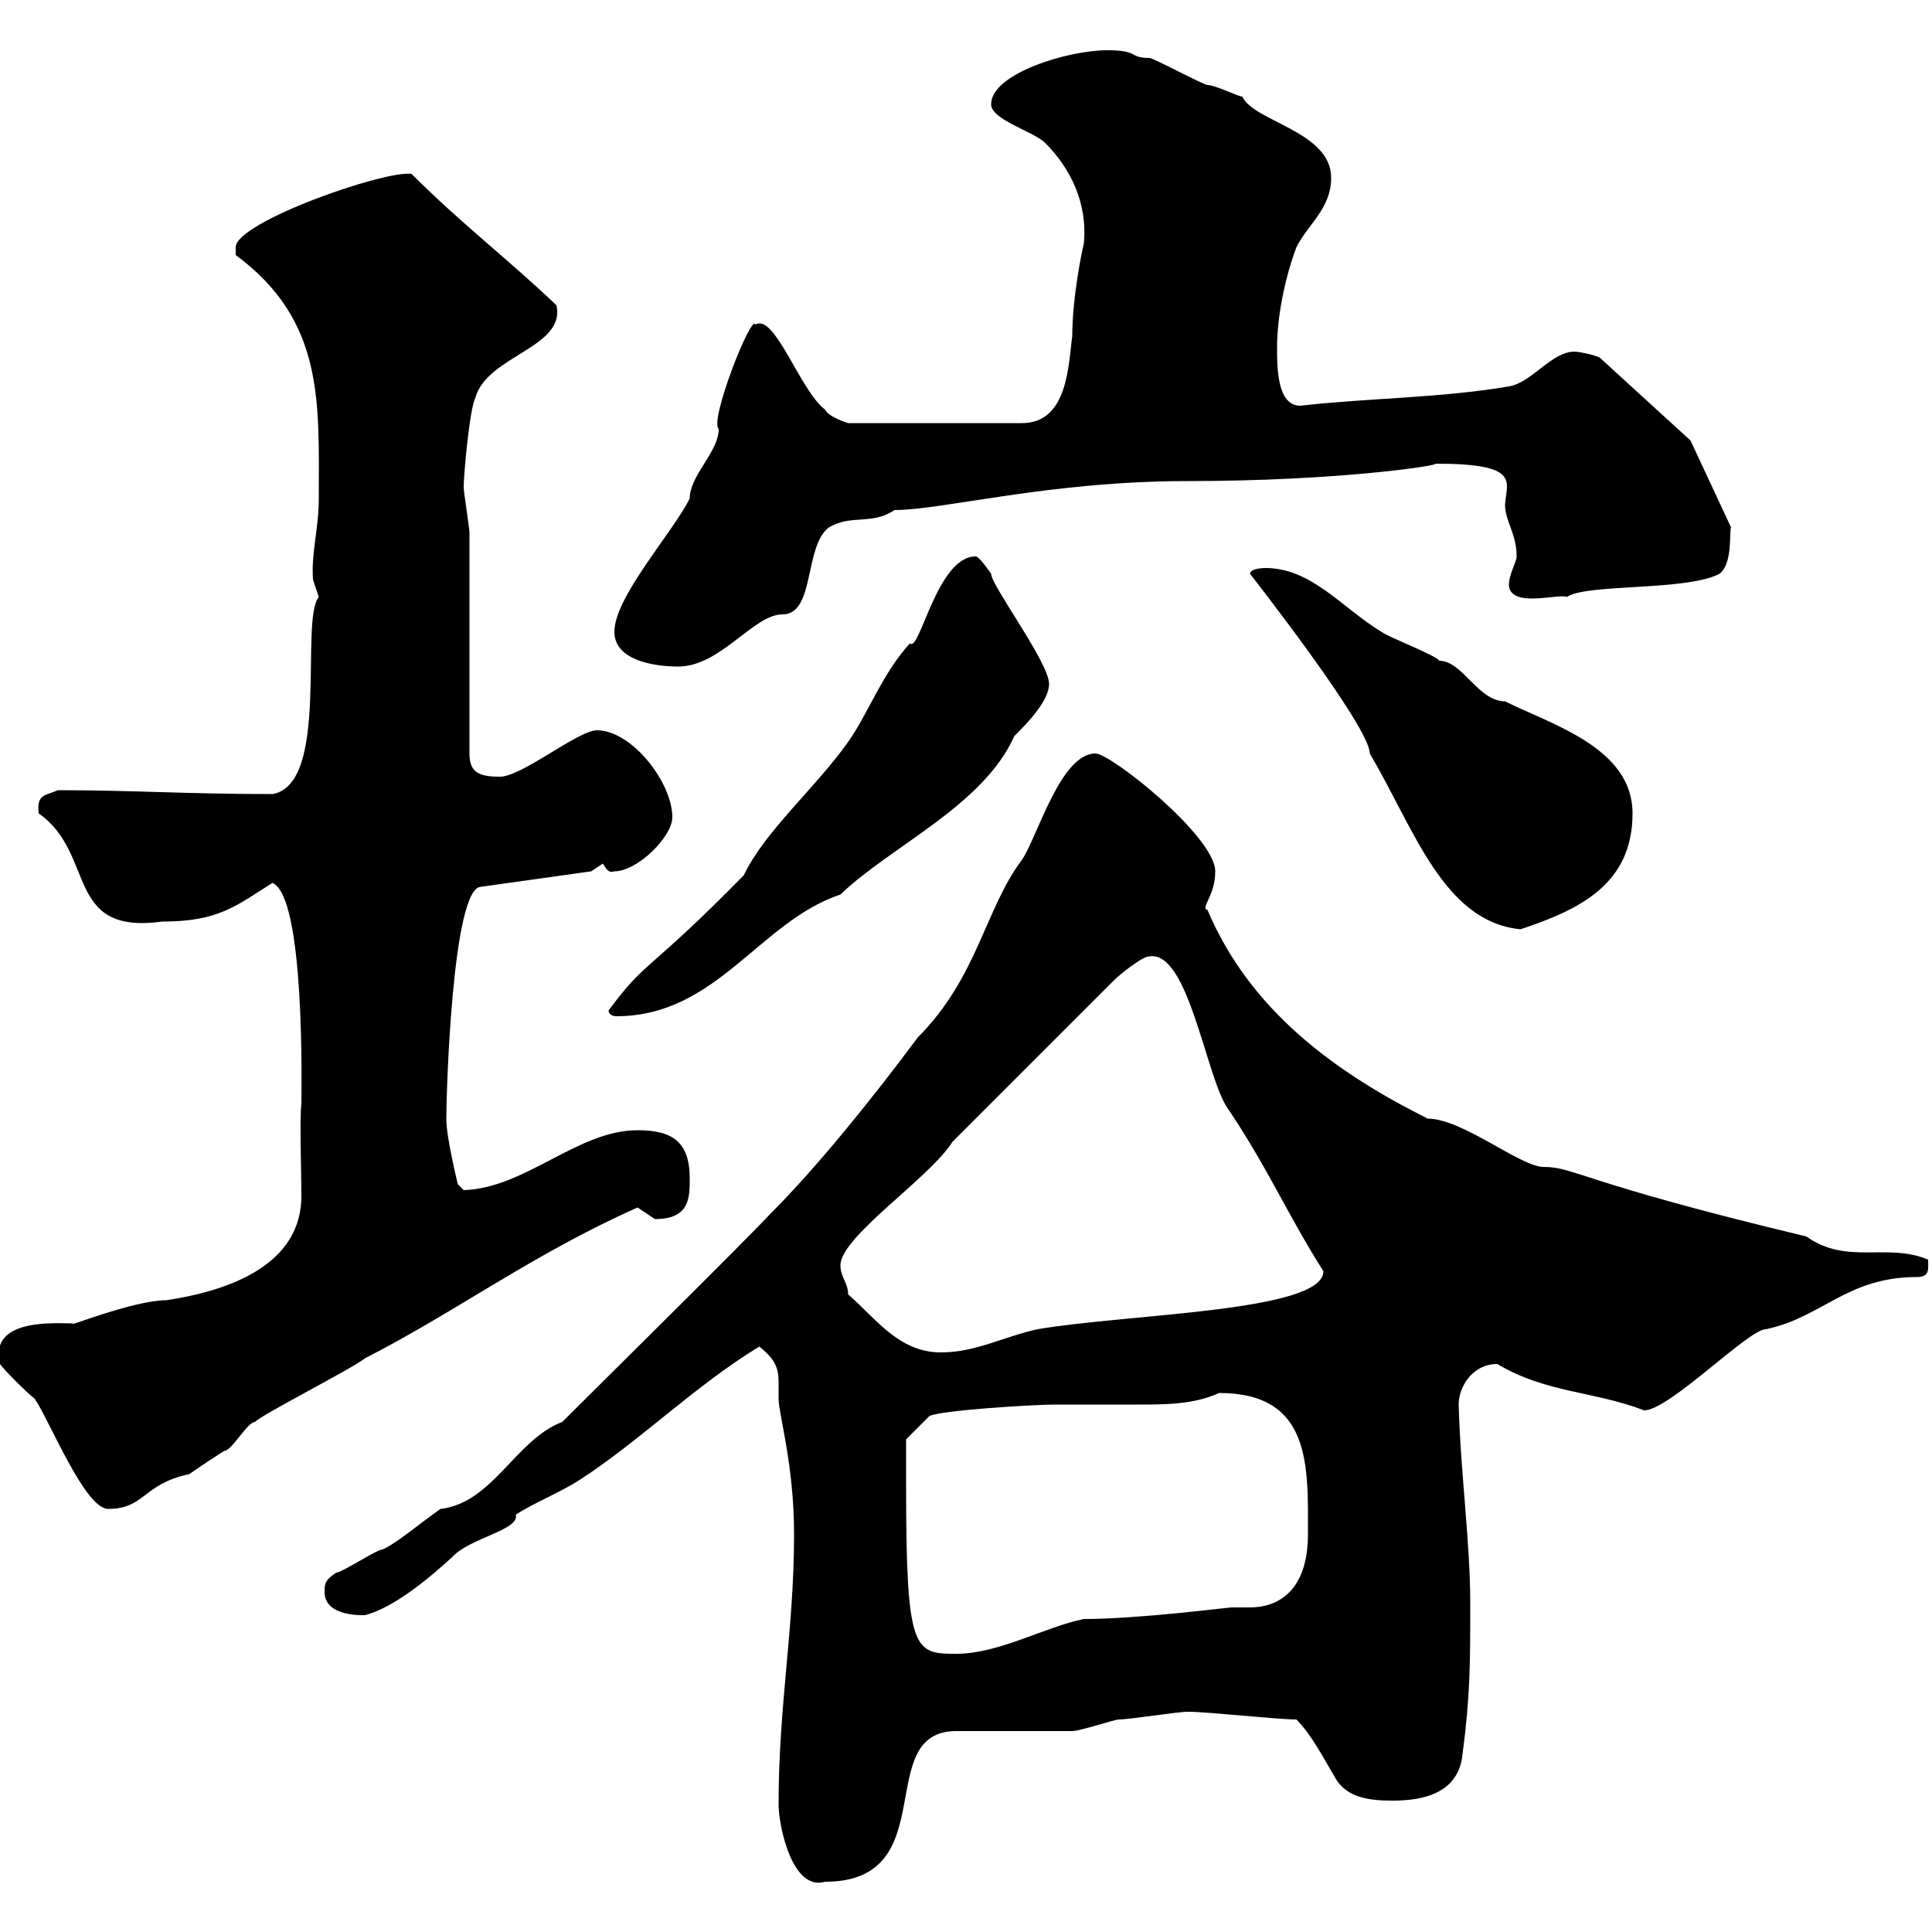 <svg xmlns="http://www.w3.org/2000/svg" xmlns:xlink="http://www.w3.org/1999/xlink" width="300" height="300"><path d="M120.90 280.20C120.90 283.50 123 293.70 128.10 292.20C146.70 292.20 135.30 268.80 148.50 268.80C151.50 268.80 164.10 268.80 166.50 268.80C167.70 268.80 173.10 267 173.70 267C175.50 267 182.70 265.80 184.50 265.80C187.50 265.80 198.30 267 201.30 267C203.70 269.40 205.50 273 207.30 276C209.10 279.30 213 279.60 216.30 279.60C221.10 279.60 226.50 278.40 227.10 272.40C228.30 263.40 228.30 258 228.30 249C228.30 239.40 226.80 228.90 226.50 218.10C226.50 215.40 228.60 211.80 232.50 211.80C240 216.30 247.50 216 255.30 219C259.20 219 271.50 206.40 274.20 206.40C282.90 204.60 286.80 198.30 297.60 198.30C299.70 198.30 299.40 197.10 299.40 195.60C293.10 192.90 286.80 196.50 280.50 192C245.40 183.60 244.50 181.20 239.70 181.20C236.10 181.20 227.10 173.70 221.70 173.70C207.30 166.50 194.10 156.90 187.50 141.30C186.30 141 188.70 139.20 188.70 135.30C188.70 129.90 172.50 117 170.10 117C164.70 117 161.10 129.90 158.70 133.50C153 141 151.80 151.80 142.50 161.10C135.60 170.40 126.90 181.20 119.70 188.40C115.50 192.90 91.80 216.30 87.30 220.80C80.10 223.50 76.50 233.40 68.40 234.30C65.40 236.40 61.50 239.70 59.40 240.60C58.50 240.60 53.10 244.20 52.20 244.20C50.40 245.40 50.40 246 50.40 247.20C50.40 251.10 56.40 250.80 56.70 250.80C61.20 249.60 66.60 245.10 70.20 241.80C72.90 238.80 80.70 237.60 80.10 235.20C82.80 233.40 87.30 231.60 90 229.80C99.30 223.80 108 215.10 117.90 209.10C120.60 211.20 120.90 212.70 120.90 214.80C120.90 215.40 120.90 216.30 120.90 217.20C120.90 219.60 123.30 227.40 123.30 238.20C123.30 253.20 120.90 264.60 120.90 280.20ZM140.70 230.70C140.70 228.90 140.70 223.50 140.70 223.50L144.30 219.90C145.80 219 160.50 218.10 163.80 218.10C168 218.10 172.50 218.10 176.70 218.10C180.90 218.10 185.40 218.10 189.30 216.30C203.70 216.30 203.10 227.70 203.10 238.20C203.10 247.20 198.30 249.60 194.10 249.60C192.90 249.60 192.30 249.60 191.10 249.60C190.80 249.60 176.70 251.40 168.30 251.40C162.30 252.60 155.10 256.80 148.50 256.80C141.90 256.80 140.70 256.50 140.70 230.70ZM0 211.80C0.60 212.70 4.20 216.30 5.40 217.20C7.80 220.80 13.20 234.30 16.80 234.30C22.50 234.30 22.20 230.40 29.40 228.90C31.50 227.40 33.90 225.90 34.80 225.30C36 225.30 38.40 220.80 39.60 220.80C40.20 219.90 54.90 212.40 56.70 210.90C70.80 203.70 82.80 194.70 99 187.50C99 187.50 101.70 189.30 101.70 189.30C107.10 189.30 107.10 186 107.10 183C107.10 177.30 104.40 175.50 99 175.50C89.70 175.50 81.60 184.50 72 184.80L71.10 183.90C71.10 183.90 69.30 176.70 69.30 173.70C69.30 170.10 70.20 137.70 74.70 137.70L91.80 135.30C91.80 135.30 93.60 134.10 93.60 134.10C94.20 135 94.50 135.60 95.40 135.30C99 135.30 104.40 129.90 104.40 126.90C104.40 121.50 98.10 113.40 92.70 113.40C89.70 113.40 80.70 120.90 77.40 120.60C74.10 120.60 72.90 119.70 72.90 117C72.90 111.60 72.90 88.20 72.90 82.80C72.90 81.90 72 76.50 72 75.60C72 73.80 72.90 63.60 73.80 61.80C75.60 55.20 87.90 54 86.40 47.40C79.20 40.50 71.70 34.80 63.90 27C59.70 26.40 36.60 34.50 36.60 38.40C36.60 39.60 36.60 39.60 36.60 39.60C50.40 49.80 49.50 62.40 49.50 77.40C49.50 82.20 48.30 85.80 48.60 90C48.60 90 49.50 92.70 49.50 92.70C46.50 96.30 51.30 121.80 42.30 123.30C28.80 123.30 20.70 122.70 9 122.70C6.90 123.60 5.70 123.30 6 126.30C15 132.60 9.90 145.20 25.20 143.10C33.90 143.10 36.60 140.70 42.30 137.10C47.40 139.20 46.80 169.20 46.80 171.30C46.50 174 46.80 181.80 46.80 185.70C46.80 195.30 37.80 200.10 25.80 201.90C20.70 201.90 9.60 206.40 11.40 205.50C8.70 205.50-1.80 204.60 0 211.80ZM131.70 201C131.70 199.20 130.50 198.30 130.50 196.50C130.50 192 144.30 183 147.90 177.30L173.10 152.10C173.70 151.50 177.30 148.50 178.50 148.50C184.50 147.60 187.20 166.80 190.50 171.90C196.80 181.20 199.80 188.40 205.50 197.40C205.50 203.70 175.20 204 161.10 206.40C155.70 207.60 151.50 210 146.10 210C139.50 210 135.90 204.60 131.70 201ZM94.50 156.90C94.50 157.50 95.10 157.80 95.70 157.80C111.30 157.80 117.90 143.10 130.50 138.90C138.30 131.40 152.70 125.10 157.50 114.30C159.30 112.50 162.90 108.90 162.90 106.20C162.90 102.90 153.90 90.90 153.90 89.10C153.90 89.10 152.10 86.40 151.50 86.40C145.50 86.40 142.80 101.40 141.30 99.90C137.10 104.40 134.70 111 131.70 115.20C126.60 122.40 118.80 129 115.50 135.90C100.50 151.20 100.50 148.80 94.50 156.90ZM194.10 89.10C194.10 89.10 212.70 112.80 212.70 117C219.60 128.70 224.10 143.10 236.10 144.30C245.10 141.30 253.50 137.40 253.50 126.30C253.50 116.10 240.90 112.50 233.70 108.90C229.50 108.90 227.10 102.60 223.50 102.60C222.90 101.70 215.70 99 214.50 98.10C208.50 94.50 203.70 88.20 196.50 88.20C196.50 88.20 194.10 88.20 194.10 89.10ZM95.40 98.10C95.40 102.60 101.70 103.50 105.30 103.50C111.90 103.50 117 95.40 121.50 95.40C126.60 95.40 124.80 84.90 128.70 81.90C132.30 79.80 135.30 81.60 138.90 79.20C146.40 79.20 162.90 74.70 184.50 74.70C207.60 74.70 223.50 72.30 222.90 72C236.10 72 234 74.70 233.70 78.30C233.70 81 235.50 82.80 235.50 86.40C235.50 87.30 234.30 89.10 234.30 90.90C234.60 94.50 242.10 92.10 243.30 92.70C246.30 90.60 261.90 91.80 267 89.10C269.10 87.60 268.50 82.20 268.80 81.90L262.50 68.40L248.70 55.80C248.40 55.20 245.10 54.60 244.50 54.60C240.90 54.60 237.90 59.40 234.30 60C223.80 61.80 212.40 61.80 201.90 63C198.30 63 198.30 57 198.30 54C198.30 49.20 199.50 43.20 201.30 38.40C203.10 34.80 206.70 32.40 206.70 27.60C206.70 20.40 194.70 18.90 192.90 15C192.30 15 188.70 13.20 187.50 13.20C186.90 13.20 179.10 9 178.50 9C175.20 9 177 7.80 171.90 7.80C165.90 7.80 153.90 11.40 153.90 16.20C153.90 18.60 160.50 20.40 162.30 22.20C166.20 26.10 168.90 31.50 168.30 37.80C168 39 166.50 46.20 166.50 52.20C165.90 56.40 165.90 65.70 158.70 65.70L131.70 65.70C131.70 65.70 128.70 64.80 128.10 63.60C124.20 60.60 120.30 48.60 117.30 50.40C116.70 48.60 110.10 65.40 111.60 66.60C111.60 70.20 107.10 73.80 107.10 77.40C104.40 82.80 95.40 92.70 95.40 98.10Z"/></svg>